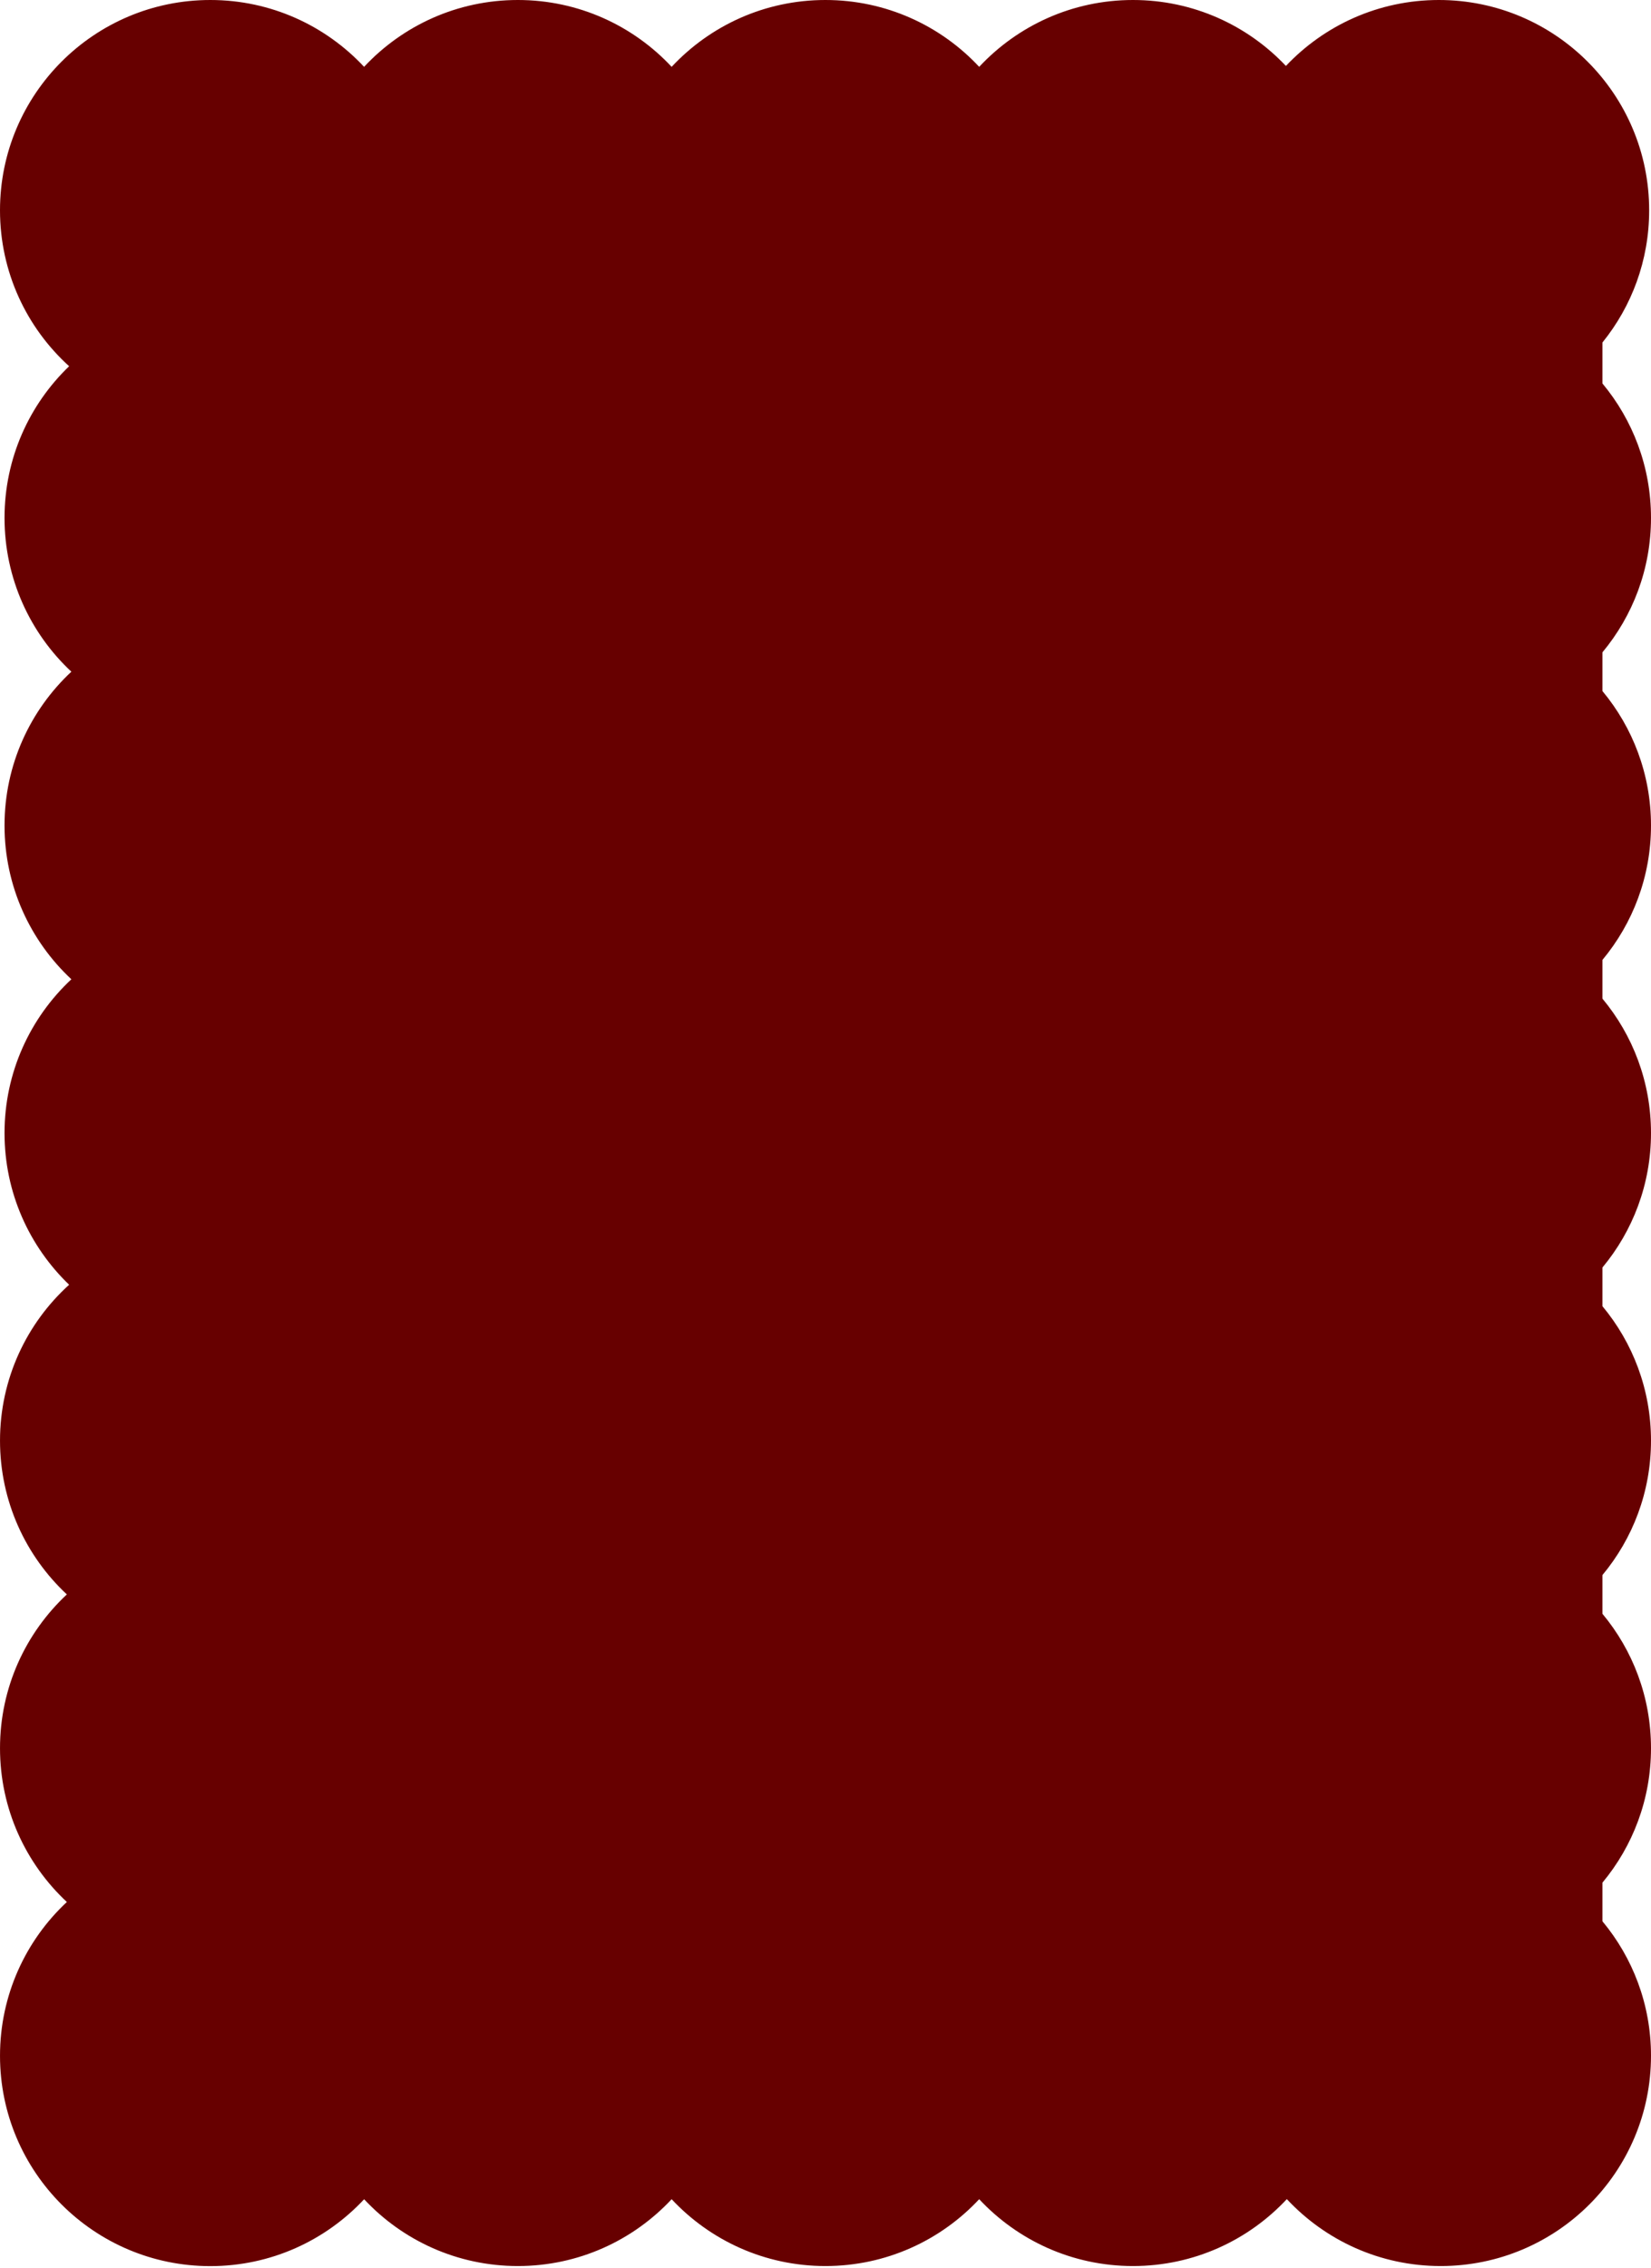 <?xml version="1.0" encoding="UTF-8"?> <svg xmlns="http://www.w3.org/2000/svg" width="340" height="467" viewBox="0 0 340 467" fill="none"><path fill-rule="evenodd" clip-rule="evenodd" d="M106.646 466.621C94.151 466.621 82.892 461.33 74.986 452.865C67.081 461.338 55.815 466.637 43.312 466.637C19.393 466.637 0.002 447.246 0.002 423.326C0.002 410.826 5.297 399.564 13.767 391.658C5.297 383.752 0.002 372.49 0.002 359.99C0.002 347.49 5.297 336.229 13.767 328.322C5.297 320.416 0.002 309.154 0.002 296.654C0.002 283.924 5.493 272.477 14.237 264.553C6.036 256.672 0.933 245.592 0.933 233.32C0.933 220.82 6.229 209.559 14.698 201.652C6.229 193.746 0.933 182.482 0.933 169.982C0.933 157.482 6.228 146.221 14.697 138.314C6.228 130.408 0.933 119.146 0.933 106.646C0.933 94.375 6.036 83.295 14.237 75.414C5.492 67.49 0 56.041 0 43.31C0 19.391 19.391 0 43.31 0C55.81 0 67.073 5.295 74.978 13.764C82.884 5.295 94.147 0 106.646 0C119.146 0 130.409 5.295 138.314 13.764C146.22 5.295 157.482 0 169.982 0C182.482 0 193.746 5.295 201.651 13.766C209.557 5.295 220.819 0 233.319 0C245.729 0 256.919 5.217 264.815 13.58C272.712 5.217 283.901 0 296.311 0C320.23 0 339.621 19.391 339.621 43.31C339.621 53.623 336.017 63.092 330 70.529V78.963C336.244 86.469 340 96.119 340 106.646C340 117.174 336.244 126.822 330 134.328V142.301C336.244 149.807 340 159.455 340 169.982C340 180.51 336.244 190.16 330 197.666V205.639C336.244 213.145 340 222.793 340 233.32C340 243.848 336.244 253.498 330 261.004V268.973C336.244 276.479 340 286.127 340 296.654C340 307.182 336.244 316.83 330 324.336V332.309C336.244 339.814 340 349.463 340 359.99C340 370.518 336.245 380.168 330 387.674V395.627C336.245 403.133 340 412.783 340 423.311C340 447.23 320.609 466.621 296.689 466.621C284.181 466.621 272.911 461.318 265.005 452.838C257.099 461.318 245.828 466.621 233.319 466.621C220.819 466.621 209.557 461.326 201.651 452.855C193.746 461.326 182.482 466.621 169.982 466.621C157.482 466.621 146.22 461.326 138.314 452.857C130.409 461.326 119.146 466.621 106.646 466.621Z" fill="#670000"></path></svg> 